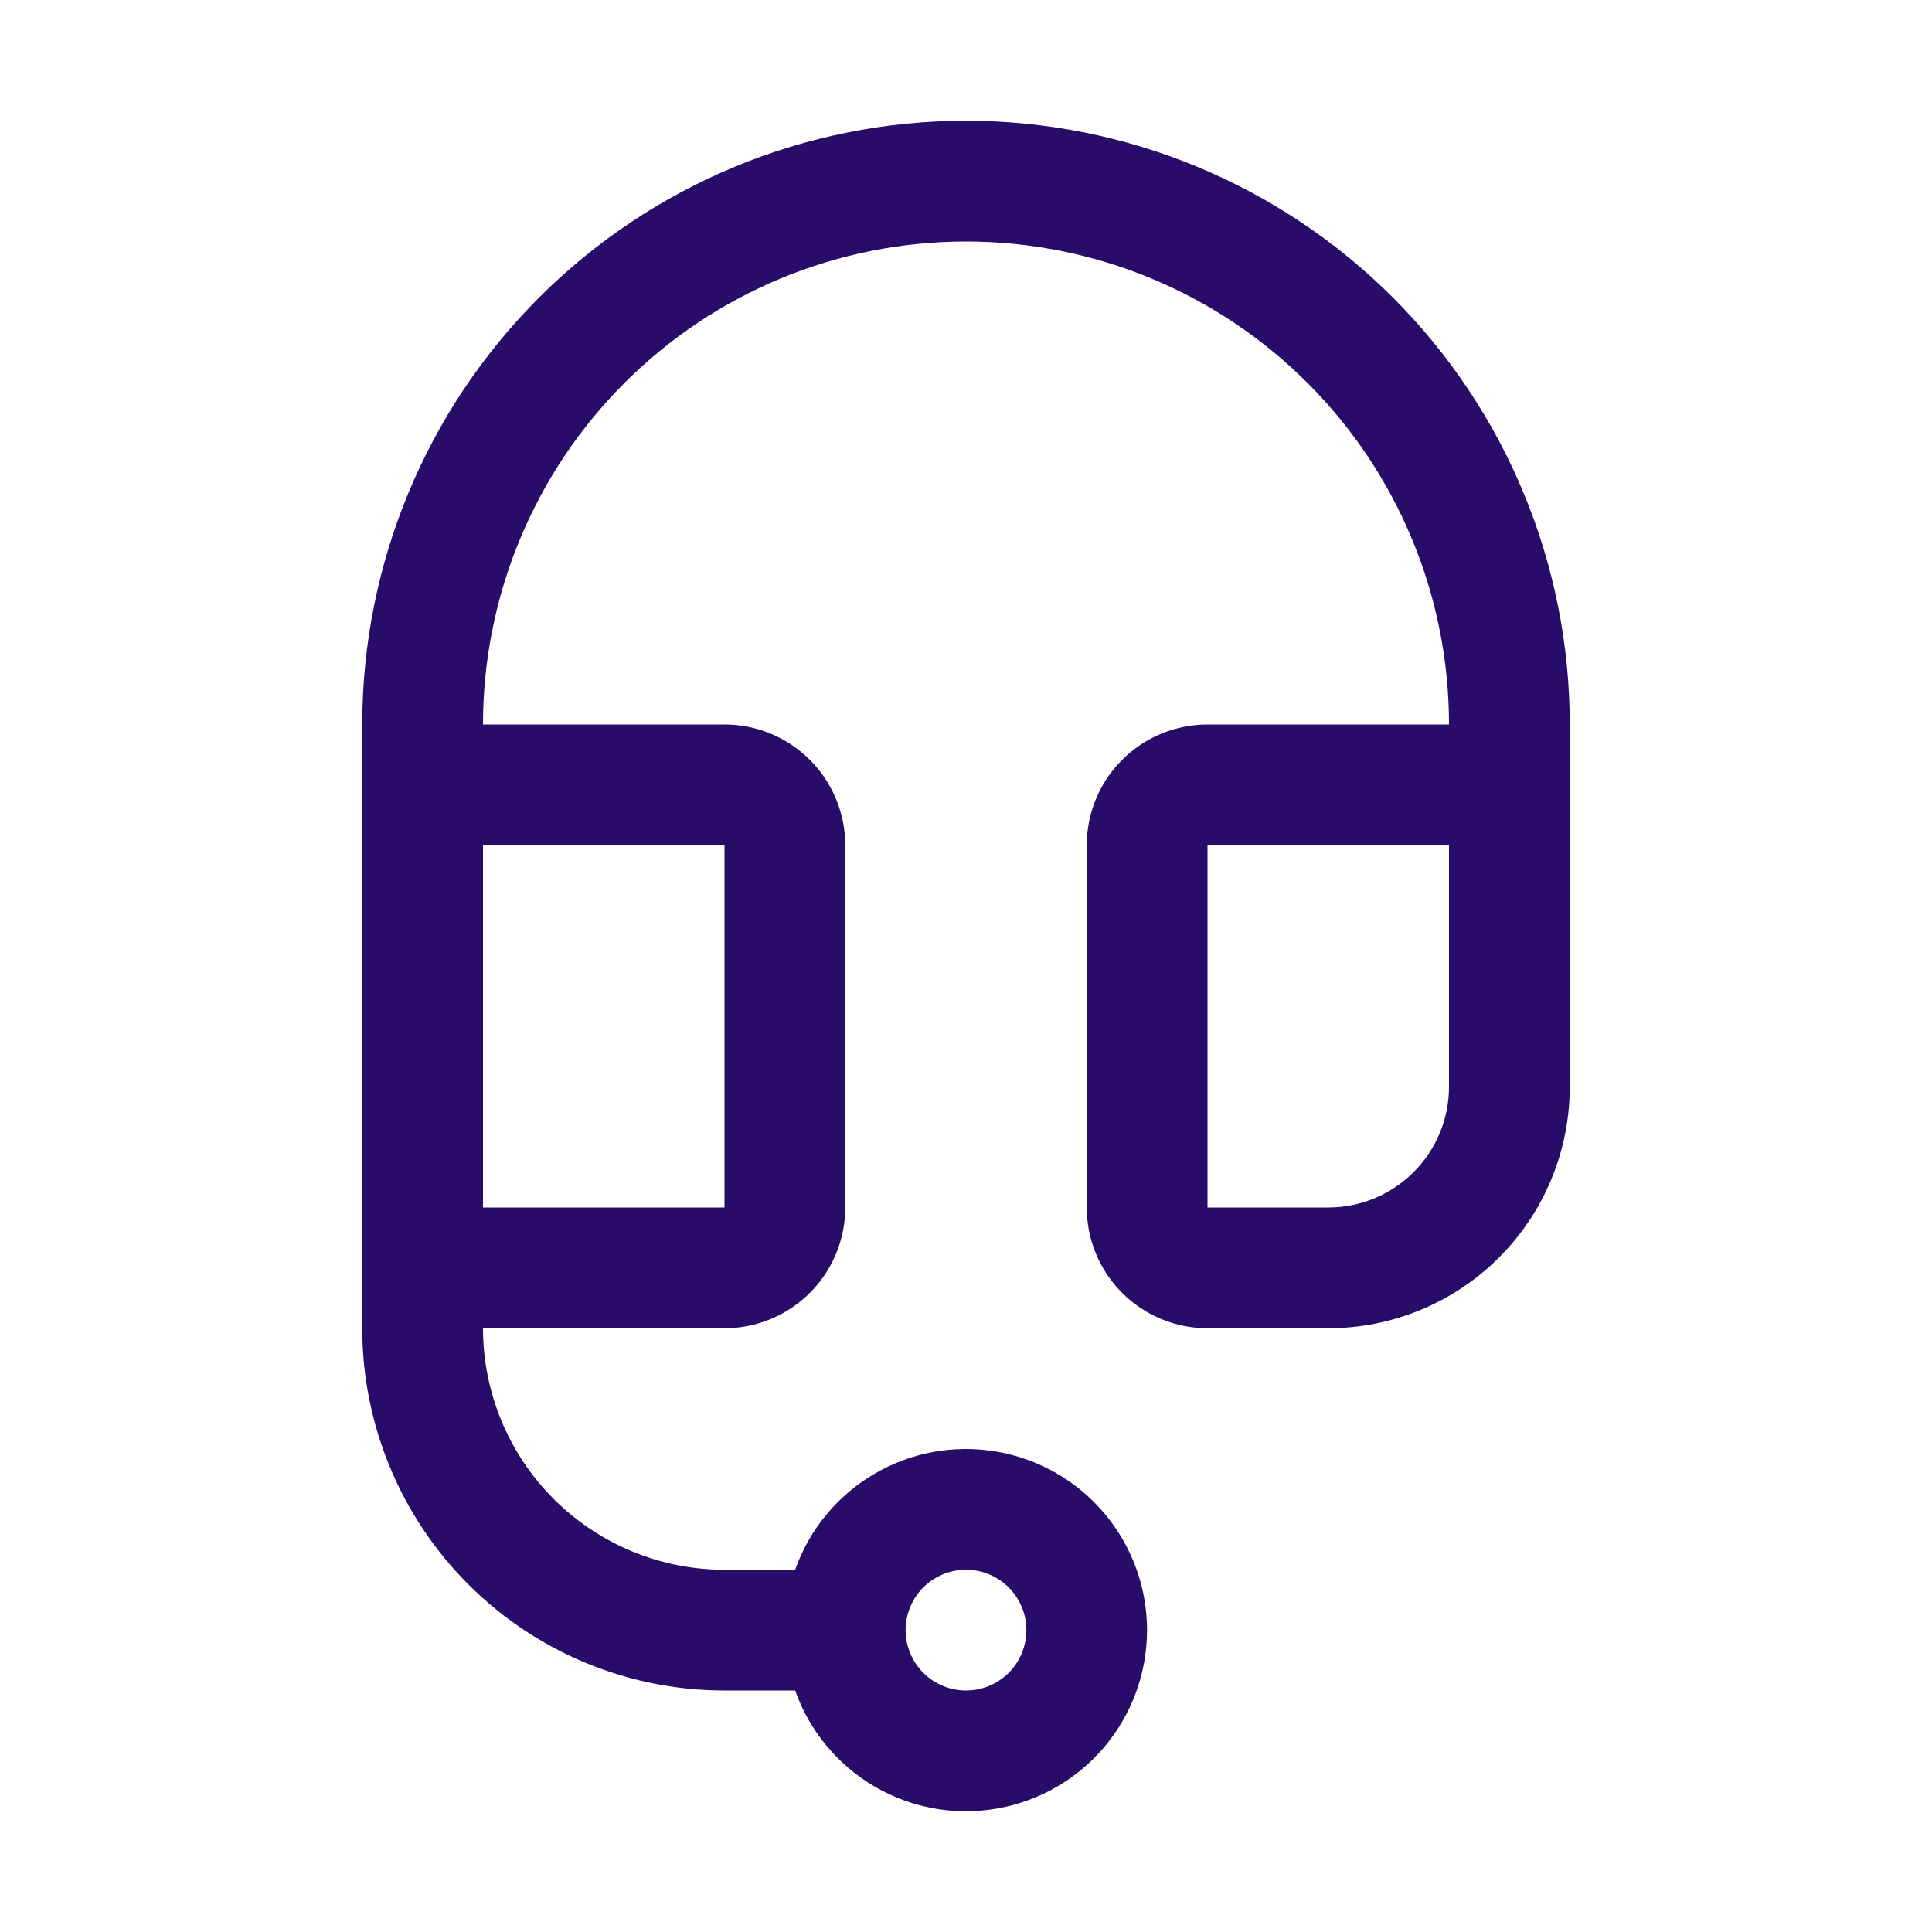 <svg width="48" height="48" viewBox="0 0 48 48" fill="none" xmlns="http://www.w3.org/2000/svg">
<path d="M12 18C12 14.817 13.264 11.765 15.515 9.515C17.765 7.264 20.817 6 24 6C27.183 6 30.235 7.264 32.485 9.515C34.736 11.765 36 14.817 36 18H30C29.204 18 28.441 18.316 27.879 18.879C27.316 19.441 27 20.204 27 21V30C27 30.796 27.316 31.559 27.879 32.121C28.441 32.684 29.204 33 30 33H33C34.591 33 36.117 32.368 37.243 31.243C38.368 30.117 39 28.591 39 27V18C39 14.022 37.42 10.206 34.607 7.393C31.794 4.58 27.978 3 24 3C20.022 3 16.206 4.58 13.393 7.393C10.58 10.206 9 14.022 9 18V33C9 35.387 9.948 37.676 11.636 39.364C13.324 41.052 15.613 42 18 42H19.755C20.109 43.001 20.805 43.844 21.721 44.381C22.636 44.919 23.712 45.115 24.759 44.935C25.805 44.756 26.754 44.212 27.438 43.401C28.122 42.589 28.498 41.562 28.498 40.5C28.498 39.438 28.122 38.411 27.438 37.599C26.754 36.788 25.805 36.244 24.759 36.065C23.712 35.885 22.636 36.081 21.721 36.619C20.805 37.156 20.109 37.999 19.755 39H18C16.409 39 14.883 38.368 13.757 37.243C12.632 36.117 12 34.591 12 33H18C18.796 33 19.559 32.684 20.121 32.121C20.684 31.559 21 30.796 21 30V21C21 20.204 20.684 19.441 20.121 18.879C19.559 18.316 18.796 18 18 18H12ZM36 21V27C36 27.796 35.684 28.559 35.121 29.121C34.559 29.684 33.796 30 33 30H30V21H36ZM18 30H12V21H18V30ZM22.5 40.5C22.5 40.102 22.658 39.721 22.939 39.439C23.221 39.158 23.602 39 24 39C24.398 39 24.779 39.158 25.061 39.439C25.342 39.721 25.5 40.102 25.5 40.5C25.5 40.898 25.342 41.279 25.061 41.561C24.779 41.842 24.398 42 24 42C23.602 42 23.221 41.842 22.939 41.561C22.658 41.279 22.5 40.898 22.5 40.5Z" fill="#290B6A"/>
</svg>
